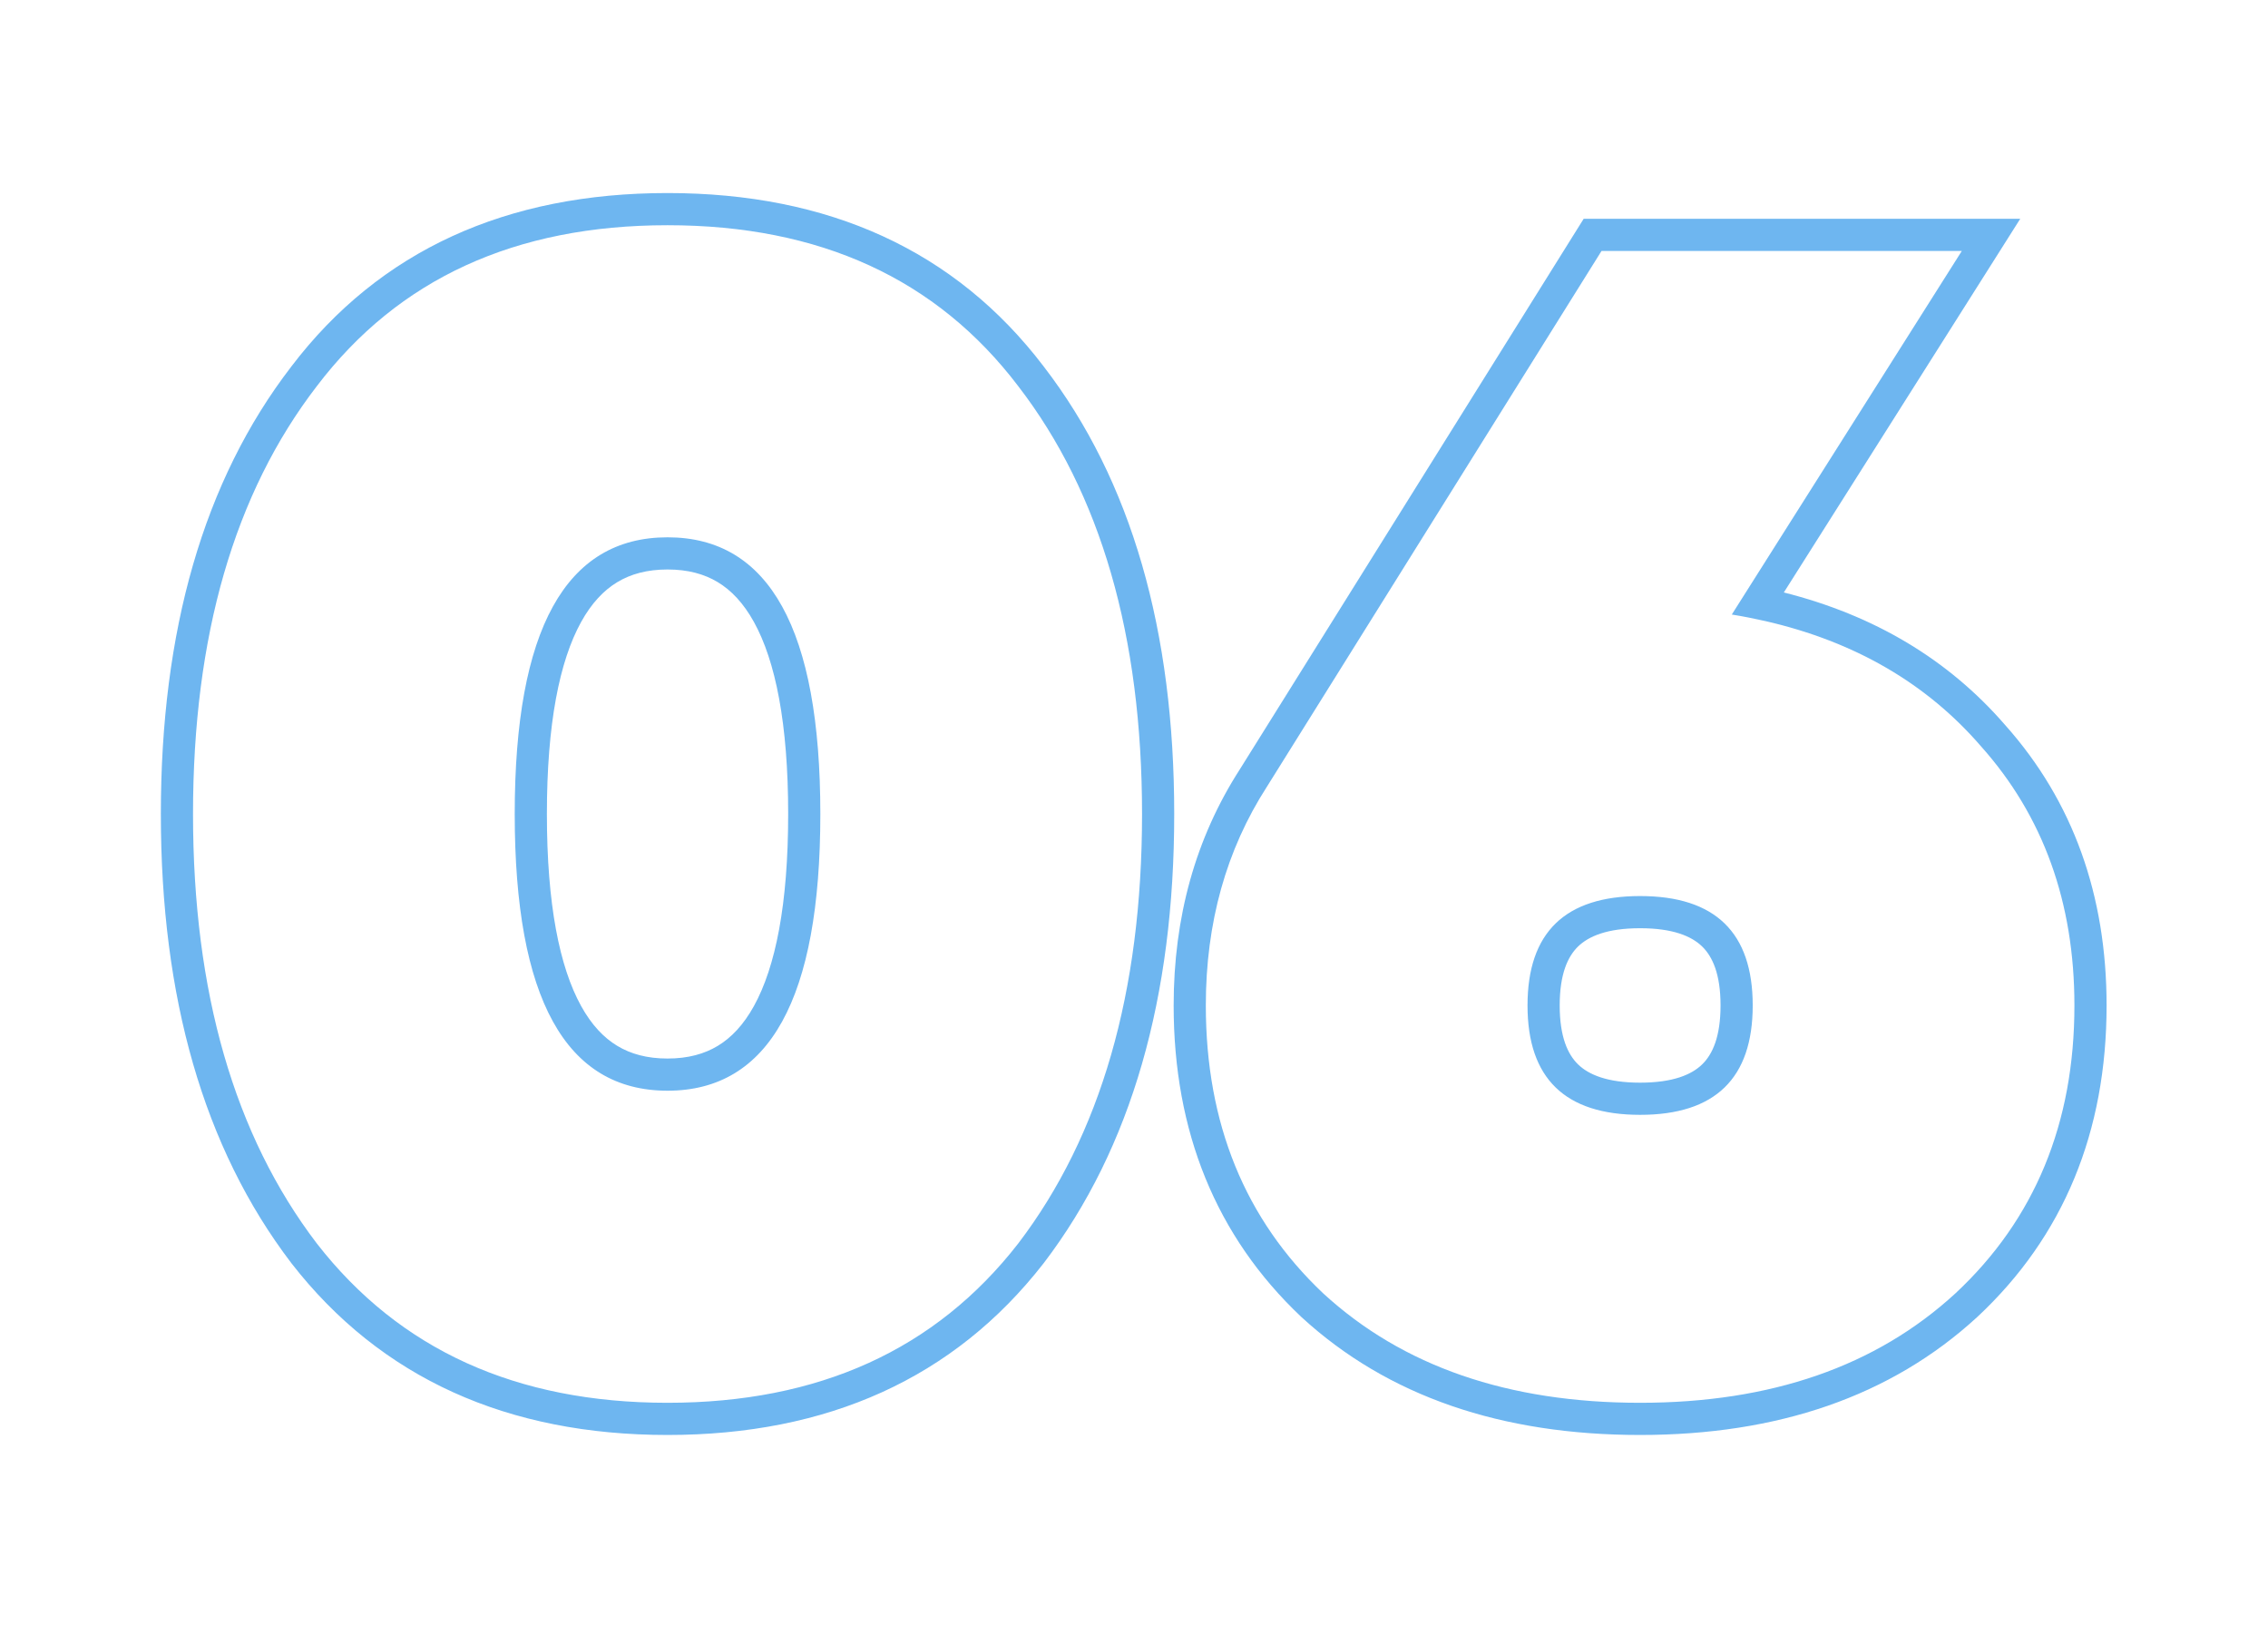 <?xml version="1.0" encoding="UTF-8"?> <svg xmlns="http://www.w3.org/2000/svg" width="141" height="101" viewBox="0 0 141 101" fill="none"> <path opacity="0.7" fill-rule="evenodd" clip-rule="evenodd" d="M64.885 78.52L64.879 78.528C59.316 85.68 51.43 89.2 41.5 89.2C31.57 89.2 23.684 85.68 18.121 78.528L18.115 78.52L18.11 78.513C12.639 71.337 10 61.97 10 50.6C10 39.234 12.637 29.897 18.111 22.785C23.609 15.554 31.504 12 41.5 12C51.496 12 59.391 15.554 64.889 22.785C70.363 29.897 73 39.234 73 50.6C73 61.97 70.361 71.337 64.891 78.513L64.885 78.52ZM63.3 24C58.233 17.333 50.967 14 41.5 14C32.033 14 24.767 17.333 19.7 24C14.567 30.667 12 39.533 12 50.6C12 61.667 14.567 70.567 19.7 77.3C24.833 83.9 32.1 87.2 41.5 87.2C50.9 87.2 58.167 83.9 63.3 77.3C68.433 70.567 71 61.667 71 50.6C71 39.533 68.433 30.667 63.3 24ZM36.126 38.667C34.787 41.091 34 44.985 34 50.6C34 56.215 34.787 60.109 36.126 62.533C36.779 63.715 37.54 64.508 38.377 65.013C39.211 65.516 40.228 65.8 41.5 65.8C42.772 65.8 43.789 65.516 44.623 65.013C45.46 64.508 46.221 63.715 46.874 62.533C48.213 60.109 49 56.215 49 50.6C49 44.985 48.213 41.091 46.874 38.667C46.221 37.485 45.46 36.692 44.623 36.187C43.789 35.684 42.772 35.4 41.5 35.4C40.228 35.4 39.211 35.684 38.377 36.187C37.54 36.692 36.779 37.485 36.126 38.667ZM125.597 13.6L110.9 36.828C116.497 38.24 121.118 40.976 124.668 45.08C128.889 49.816 130.965 55.669 130.965 62.5C130.965 70.334 128.306 76.849 122.929 81.863L122.923 81.868L122.918 81.873C117.54 86.814 110.487 89.2 101.965 89.2C93.382 89.2 86.292 86.817 80.912 81.873L80.901 81.863L80.891 81.853C75.584 76.838 72.965 70.325 72.965 62.5C72.965 57.026 74.32 52.114 77.076 47.829L98.456 13.6H125.597ZM78.765 48.9C76.231 52.833 74.965 57.367 74.965 62.5C74.965 69.833 77.398 75.8 82.265 80.4C87.198 84.933 93.765 87.2 101.965 87.2C110.098 87.2 116.632 84.933 121.565 80.4C126.498 75.8 128.965 69.833 128.965 62.5C128.965 56.1 127.032 50.733 123.165 46.4C119.783 42.484 115.318 39.888 109.771 38.612C109.085 38.455 108.383 38.317 107.665 38.2L121.965 15.6H99.565L78.765 48.9ZM98.108 58.835C97.462 59.463 96.965 60.557 96.965 62.5C96.965 64.443 97.462 65.537 98.108 66.165C98.766 66.804 99.925 67.3 101.965 67.3C104.004 67.3 105.164 66.804 105.821 66.165C106.468 65.537 106.965 64.443 106.965 62.5C106.965 60.557 106.468 59.463 105.821 58.835C105.164 58.196 104.004 57.7 101.965 57.7C99.925 57.7 98.766 58.196 98.108 58.835ZM32 50.6C32 39.133 35.167 33.4 41.5 33.4C47.833 33.4 51 39.133 51 50.6C51 62.067 47.833 67.8 41.5 67.8C35.167 67.8 32 62.067 32 50.6ZM94.965 62.5C94.965 57.967 97.298 55.7 101.965 55.7C106.632 55.7 108.965 57.967 108.965 62.5C108.965 67.033 106.632 69.3 101.965 69.3C97.298 69.3 94.965 67.033 94.965 62.5Z" fill="#3197EA"></path> </svg> 